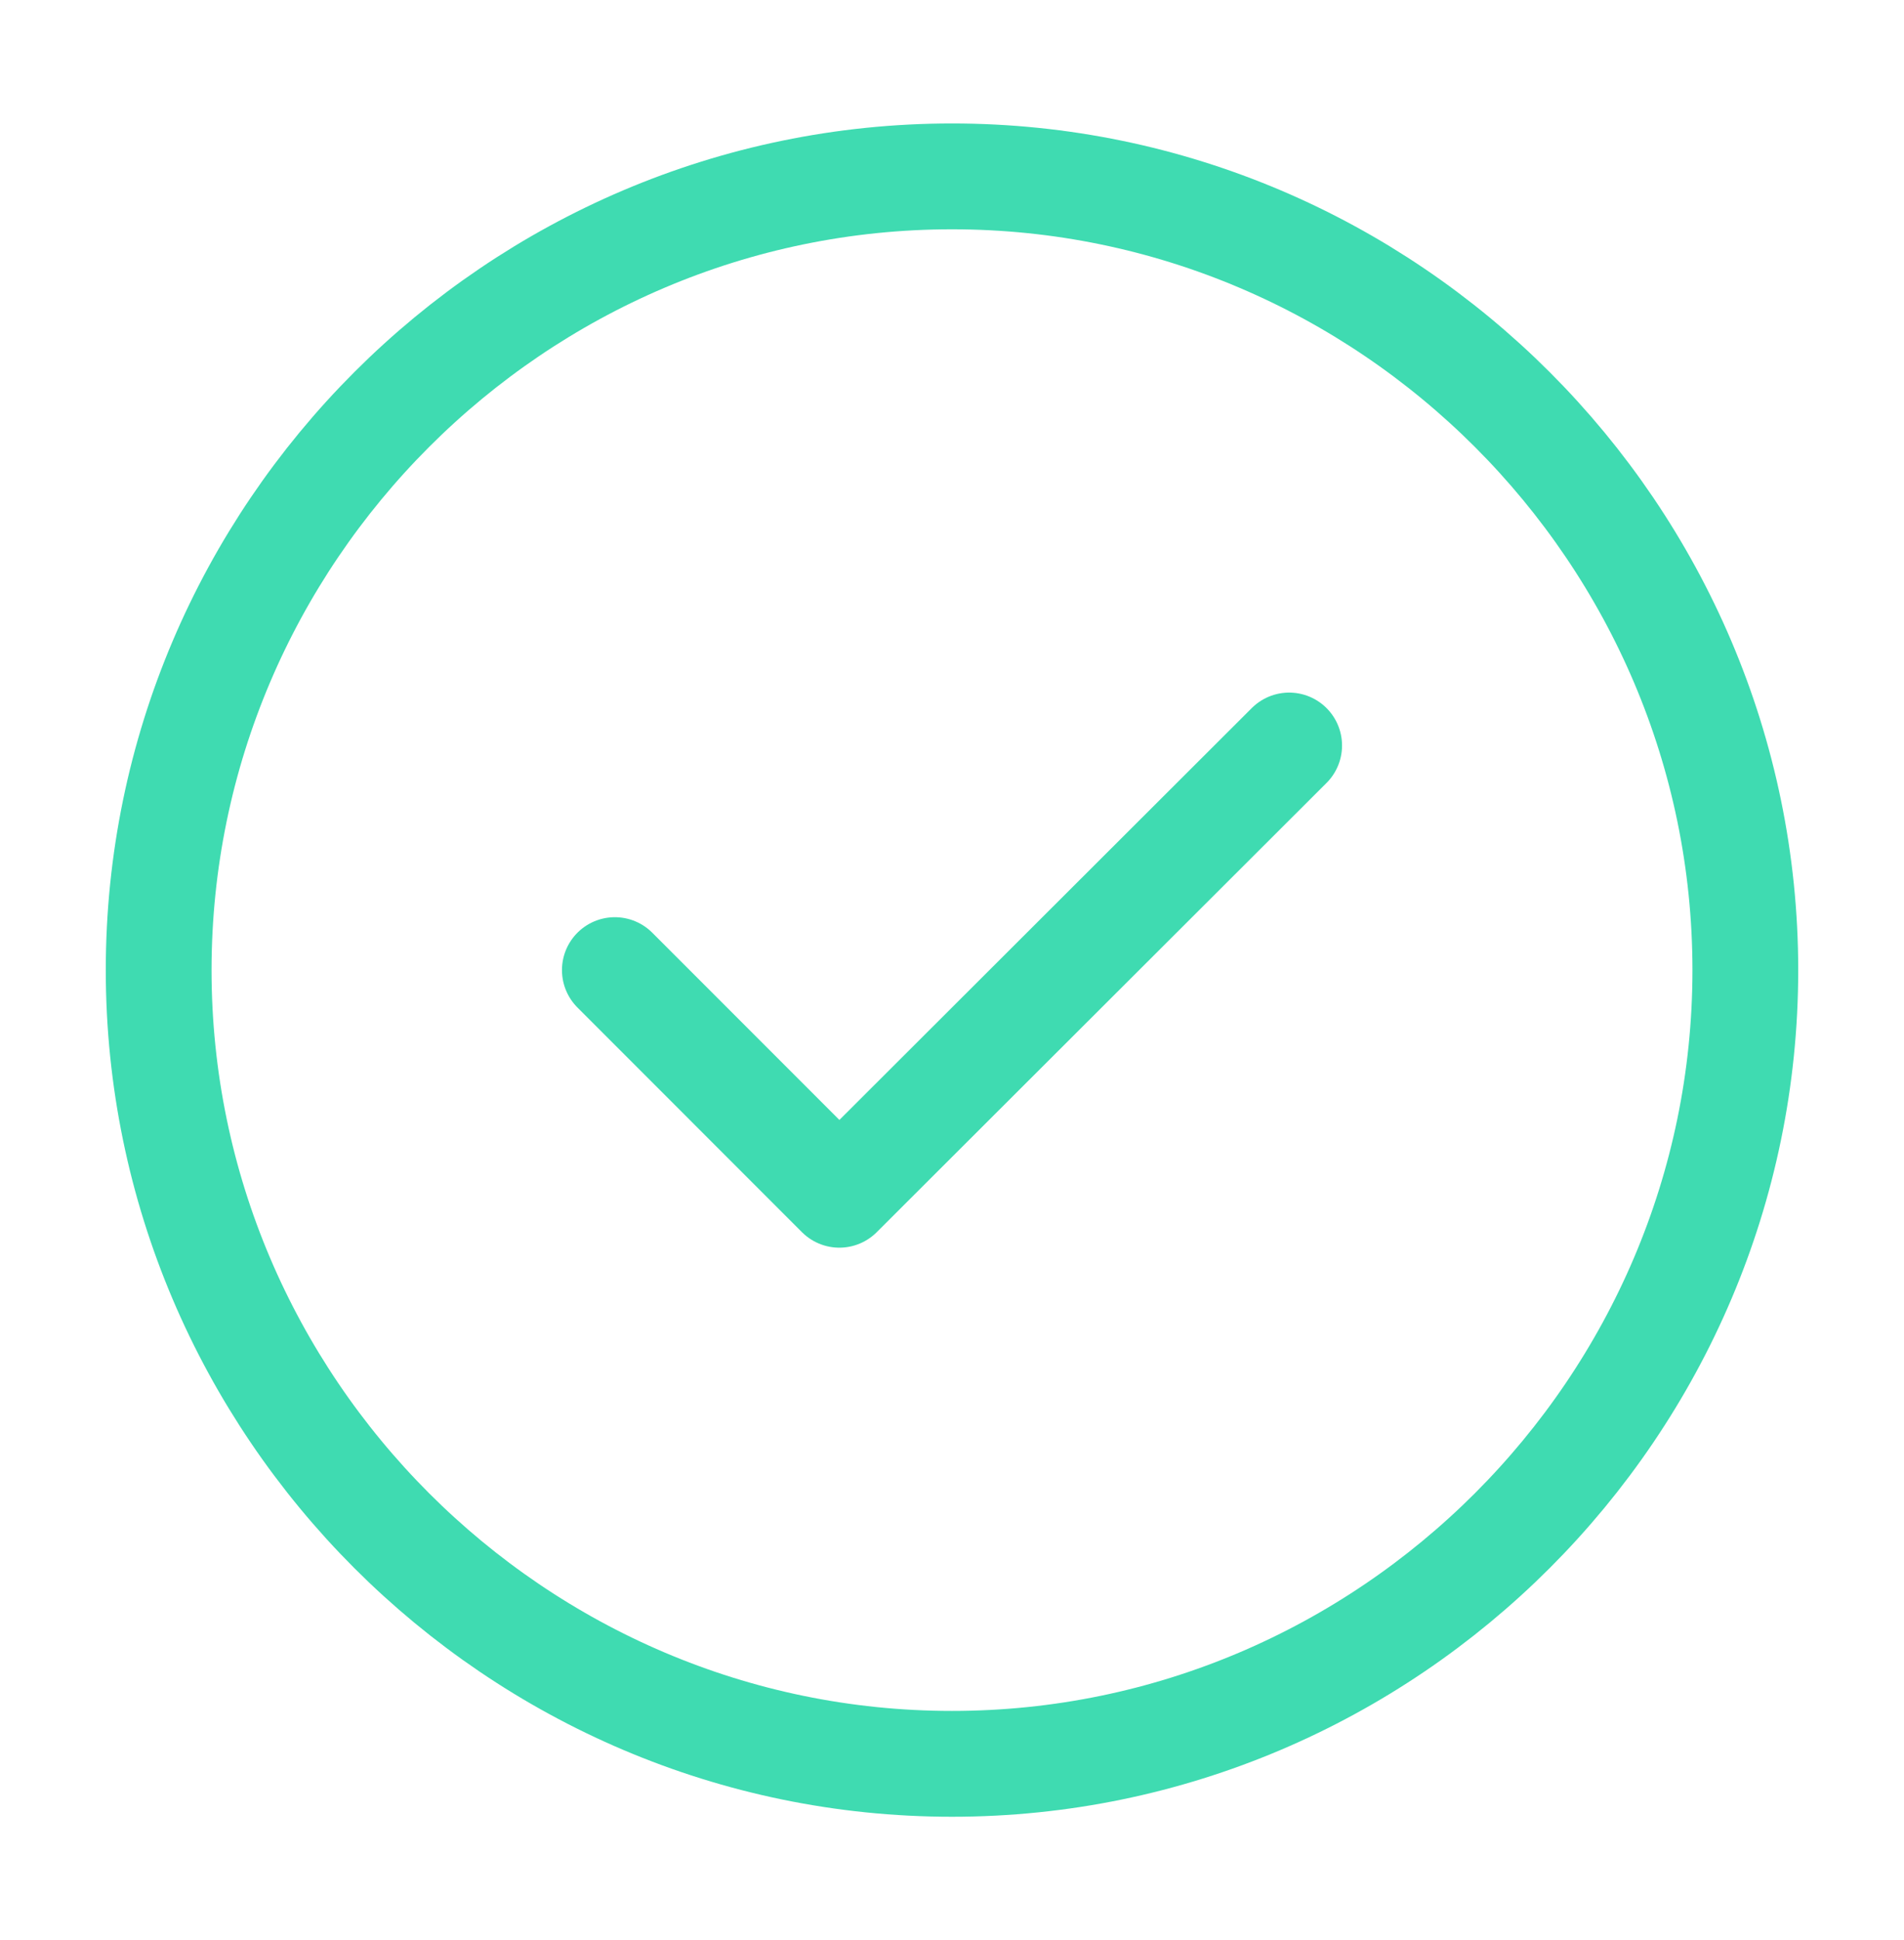 <svg width="54" height="55" viewBox="0 0 54 55" fill="none" xmlns="http://www.w3.org/2000/svg">
<path d="M27 50C39.375 50 49.5 39.875 49.5 27.5C49.5 15.125 39.375 5 27 5C14.625 5 4.5 15.125 4.5 27.5C4.5 39.875 14.625 50 27 50Z" stroke="#3FDBB1" stroke-width="3" stroke-linecap="round" stroke-linejoin="round"/>
<path d="M17.438 27.5L23.805 33.868L36.562 21.133" stroke="#3FDBB1" stroke-width="3" stroke-linecap="round" stroke-linejoin="round"/>
</svg>
